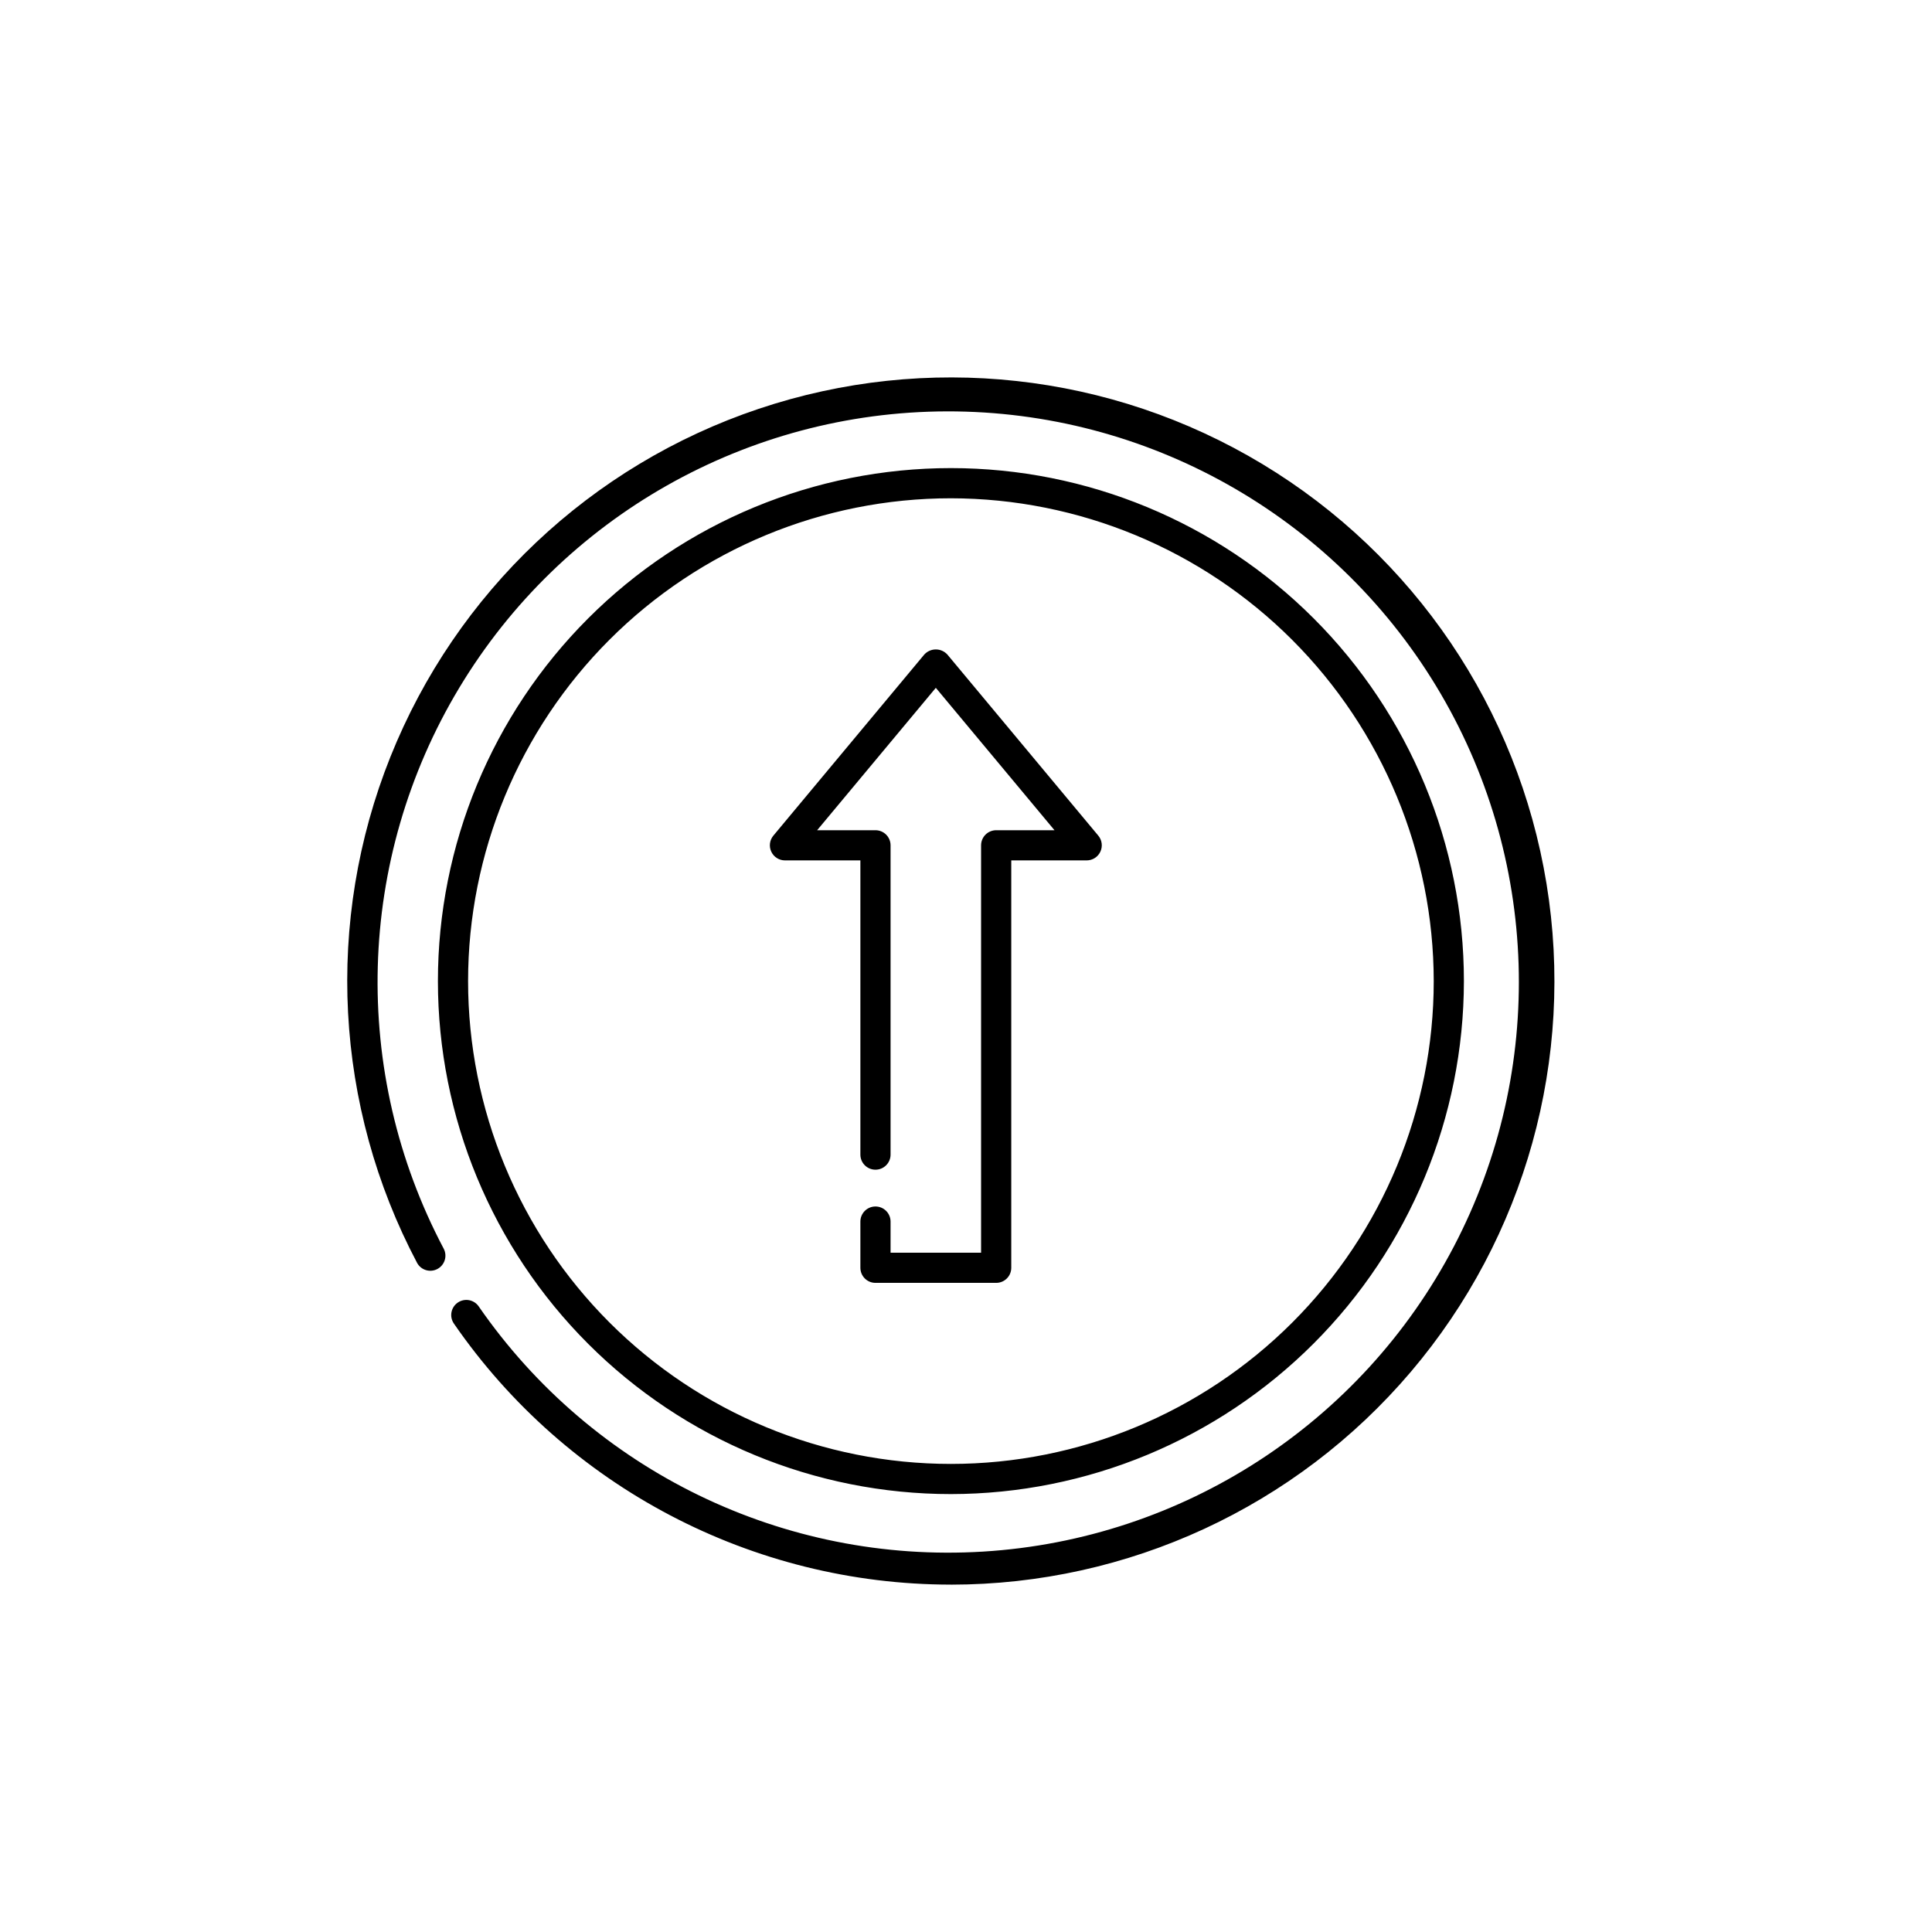 <?xml version="1.0" encoding="UTF-8"?>
<!-- Uploaded to: SVG Find, www.svgrepo.com, Generator: SVG Find Mixer Tools -->
<svg fill="#000000" width="800px" height="800px" version="1.1" viewBox="144 144 512 512" xmlns="http://www.w3.org/2000/svg">
 <path d="m396 563.94c-52.602-0.02-101.84-25.879-131.71-69.176-1.258-1.816-0.801-4.309 1.02-5.562 1.816-1.254 4.309-0.801 5.562 1.02 30.113 43.57 80.824 68.215 133.69 64.965s100.18-33.918 124.73-80.848c24.547-46.93 22.758-103.29-4.723-148.56-27.48-45.273-76.645-72.875-129.61-72.762-52.965 0.117-102.01 27.93-129.29 73.328-27.281 45.395-28.828 101.76-4.074 148.58 1.008 1.949 0.258 4.344-1.684 5.371-1.938 1.027-4.34 0.301-5.383-1.629-21.914-41.5-24.492-90.531-7.062-134.1 17.434-43.57 53.117-77.293 97.609-92.227 44.488-14.938 93.293-9.582 133.48 14.645 40.191 24.227 67.719 64.879 75.289 111.2s-5.578 93.617-35.969 129.38c-30.387 35.762-74.945 56.375-121.88 56.383zm135.95-159.94c0-36.055-14.324-70.633-39.82-96.129-25.492-25.496-60.074-39.82-96.129-39.82s-70.637 14.324-96.129 39.82c-25.496 25.496-39.82 60.074-39.82 96.129 0 36.059 14.324 70.637 39.82 96.133 25.492 25.492 60.074 39.816 96.129 39.816 36.043-0.039 70.598-14.375 96.086-39.863 25.488-25.484 39.824-60.043 39.863-96.086zm-7.996 0c0 33.938-13.48 66.48-37.477 90.477-23.996 23.996-56.543 37.477-90.477 37.477s-66.48-13.48-90.477-37.477c-23.996-23.996-37.477-56.539-37.477-90.477 0-33.934 13.48-66.48 37.477-90.473 23.996-23.996 56.543-37.477 90.477-37.477 33.922 0.039 66.445 13.531 90.434 37.516 23.984 23.988 37.48 56.512 37.52 90.434zm-111.96 75.973v-107.96h19.996c1.551 0 2.961-0.898 3.617-2.305 0.66-1.402 0.445-3.062-0.547-4.254l-39.984-47.98c-0.785-0.871-1.902-1.367-3.074-1.367-1.168 0-2.285 0.496-3.07 1.367l-39.984 47.98c-0.992 1.191-1.207 2.852-0.547 4.254 0.656 1.406 2.066 2.305 3.617 2.305h19.992v77.973c0 2.207 1.793 3.996 4 3.996 2.207 0 4-1.789 4-3.996v-81.969c0-1.062-0.422-2.078-1.172-2.828s-1.77-1.172-2.828-1.172h-15.457l31.449-37.734 31.449 37.734h-15.453c-1.062 0-2.078 0.422-2.828 1.172s-1.172 1.766-1.172 2.828v107.96h-23.988v-8.246c0-2.207-1.793-4-4-4-2.207 0-4 1.793-4 4v12.246c0 1.059 0.422 2.078 1.172 2.828s1.766 1.172 2.828 1.168h31.988c1.059 0.004 2.078-0.418 2.828-1.168s1.172-1.77 1.168-2.828z"/>
</svg>